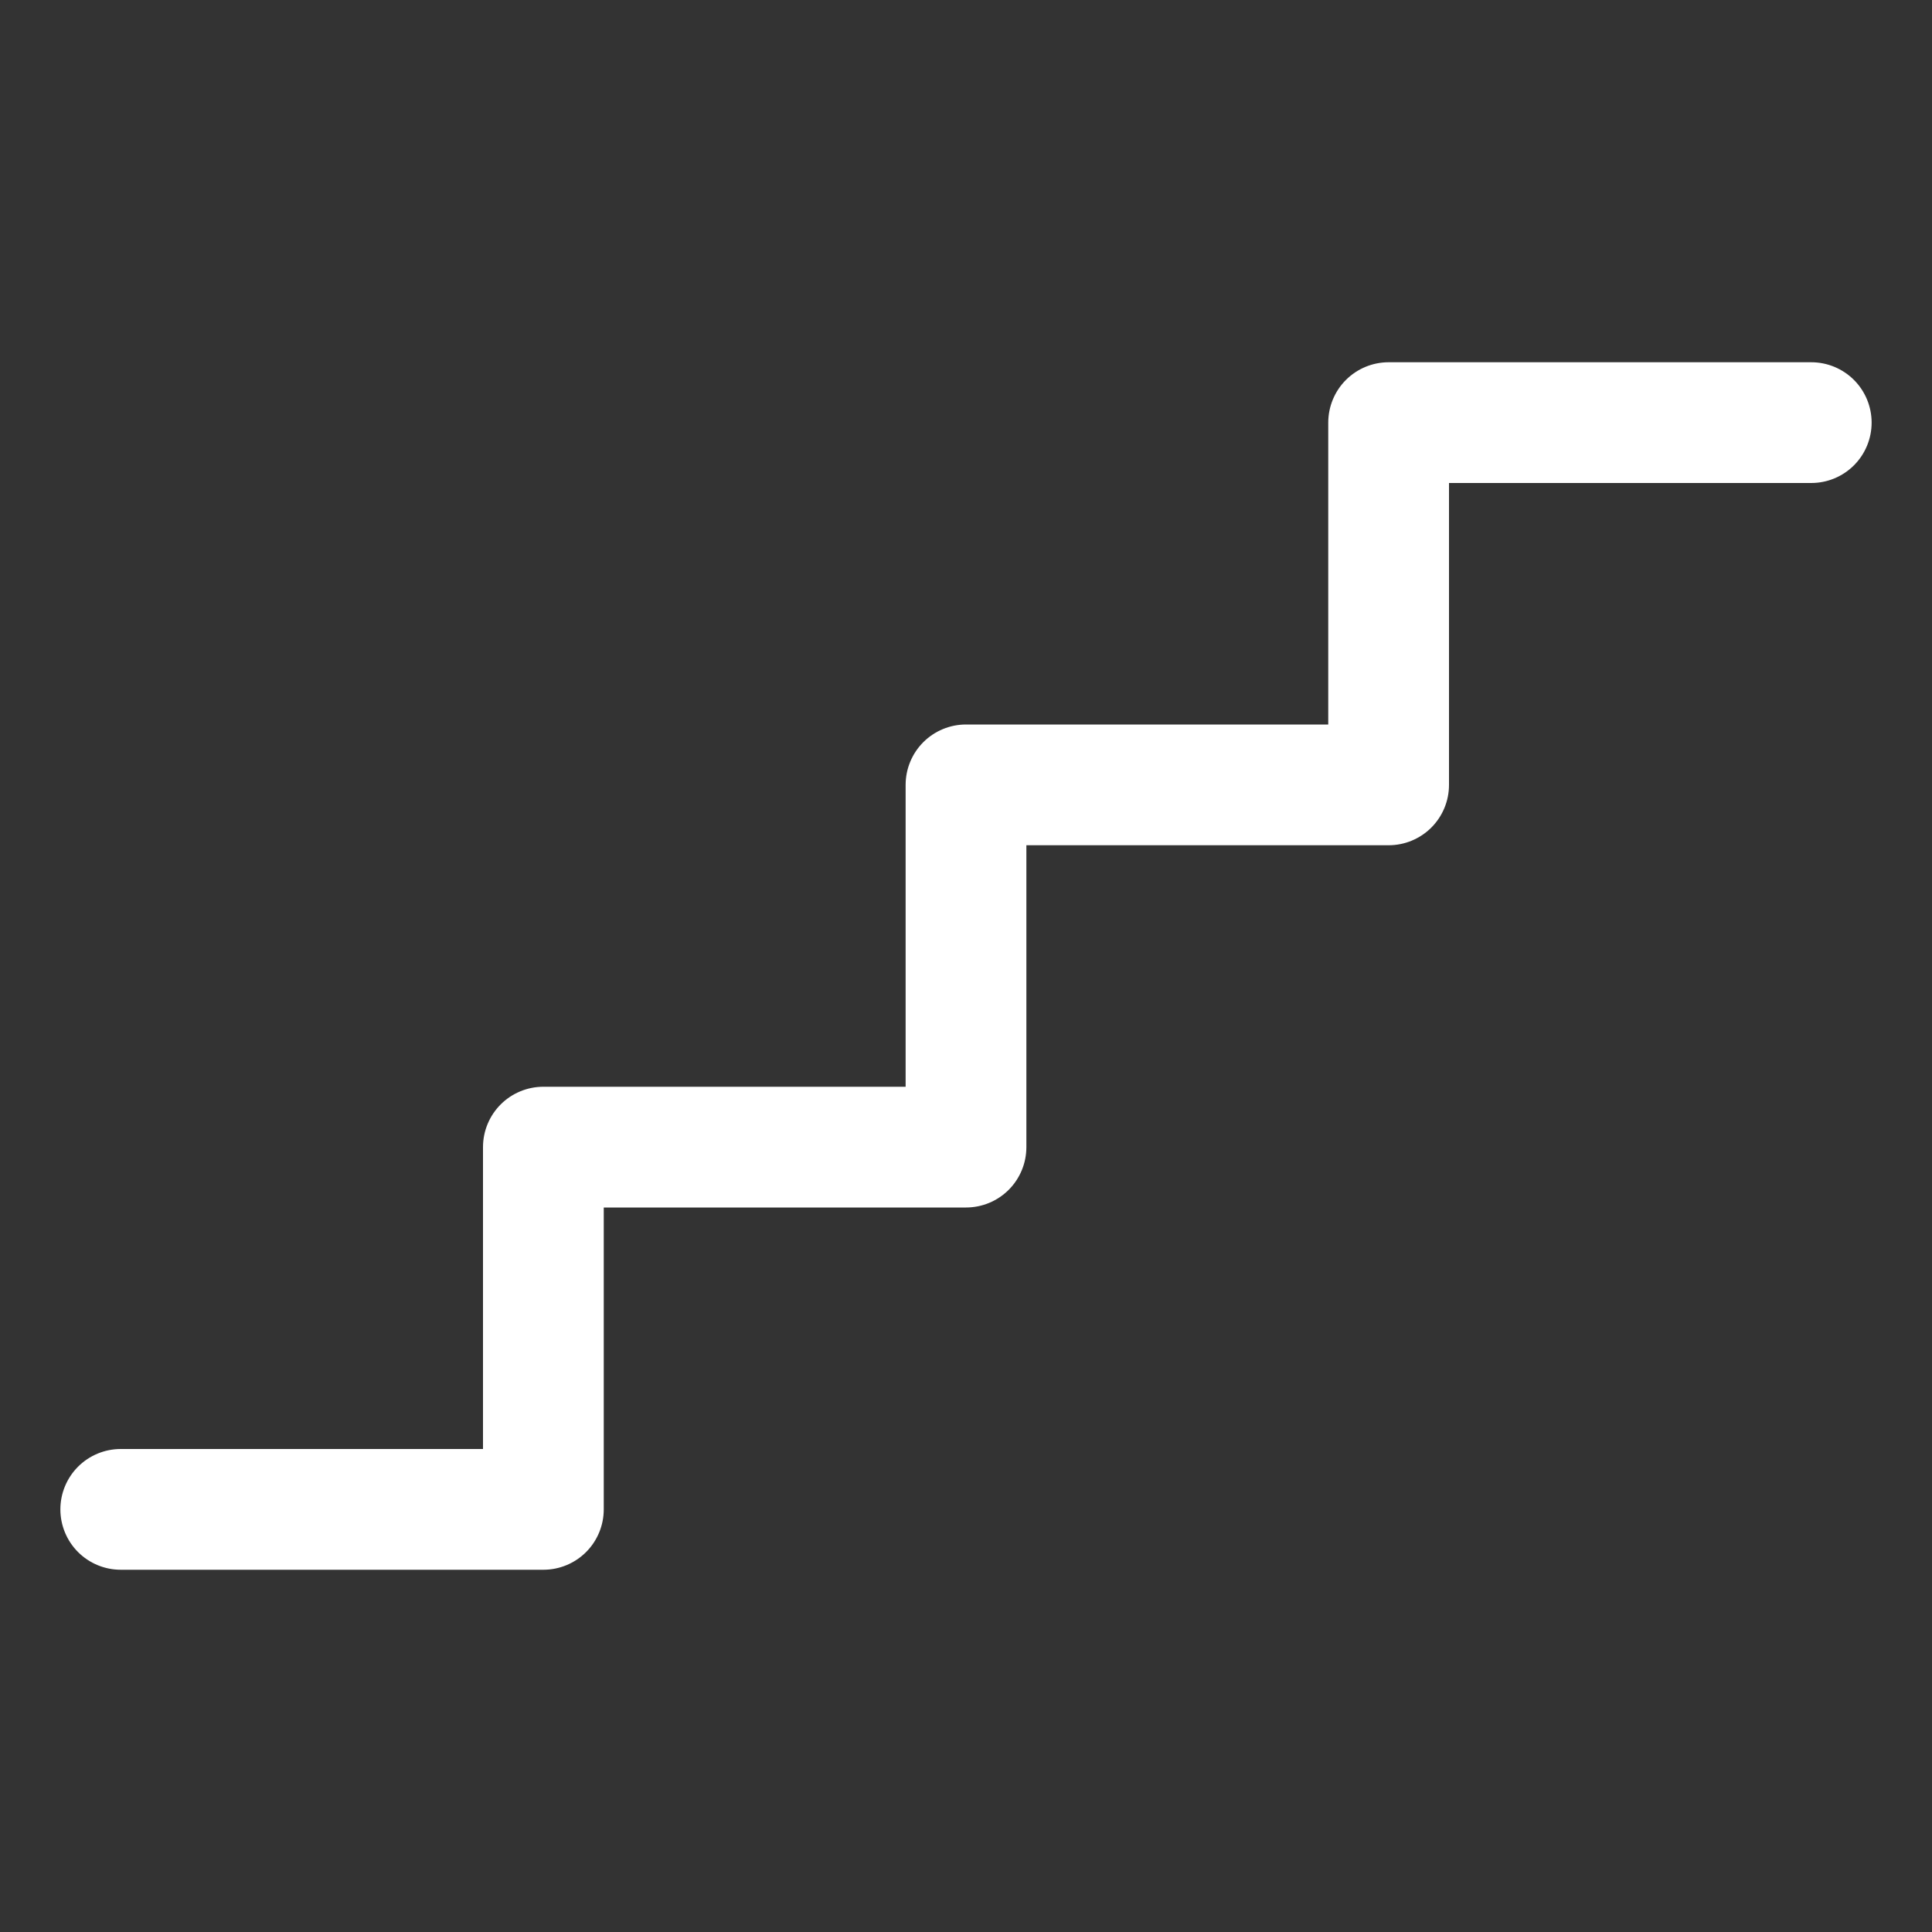 <?xml version="1.0" encoding="UTF-8"?> <svg xmlns="http://www.w3.org/2000/svg" width="20" height="20" viewBox="0 0 20 20" fill="none"><rect x="0" y="0" width="20" height="20" fill="#333333" stroke="none"/><path d="M19.375 4.375C19.375 4.541 19.309 4.7 19.192 4.817C19.075 4.934 18.916 5 18.75 5H15V8.125C15 8.291 14.934 8.45 14.817 8.567C14.7 8.684 14.541 8.75 14.375 8.75H10.625V11.875C10.625 12.041 10.559 12.2 10.442 12.317C10.325 12.434 10.166 12.5 10 12.5H6.25V15.625C6.25 15.791 6.184 15.95 6.067 16.067C5.95 16.184 5.791 16.25 5.625 16.25H1.25C1.084 16.25 0.925 16.184 0.808 16.067C0.691 15.95 0.625 15.791 0.625 15.625C0.625 15.459 0.691 15.3 0.808 15.183C0.925 15.066 1.084 15 1.25 15H5V11.875C5 11.709 5.066 11.55 5.183 11.433C5.3 11.316 5.459 11.25 5.625 11.25H9.375V8.125C9.375 7.959 9.441 7.8 9.558 7.683C9.675 7.566 9.834 7.5 10 7.5H13.75V4.375C13.75 4.209 13.816 4.05 13.933 3.933C14.05 3.816 14.209 3.75 14.375 3.75H18.75C18.916 3.75 19.075 3.816 19.192 3.933C19.309 4.05 19.375 4.209 19.375 4.375Z" fill="white"></path></svg> 